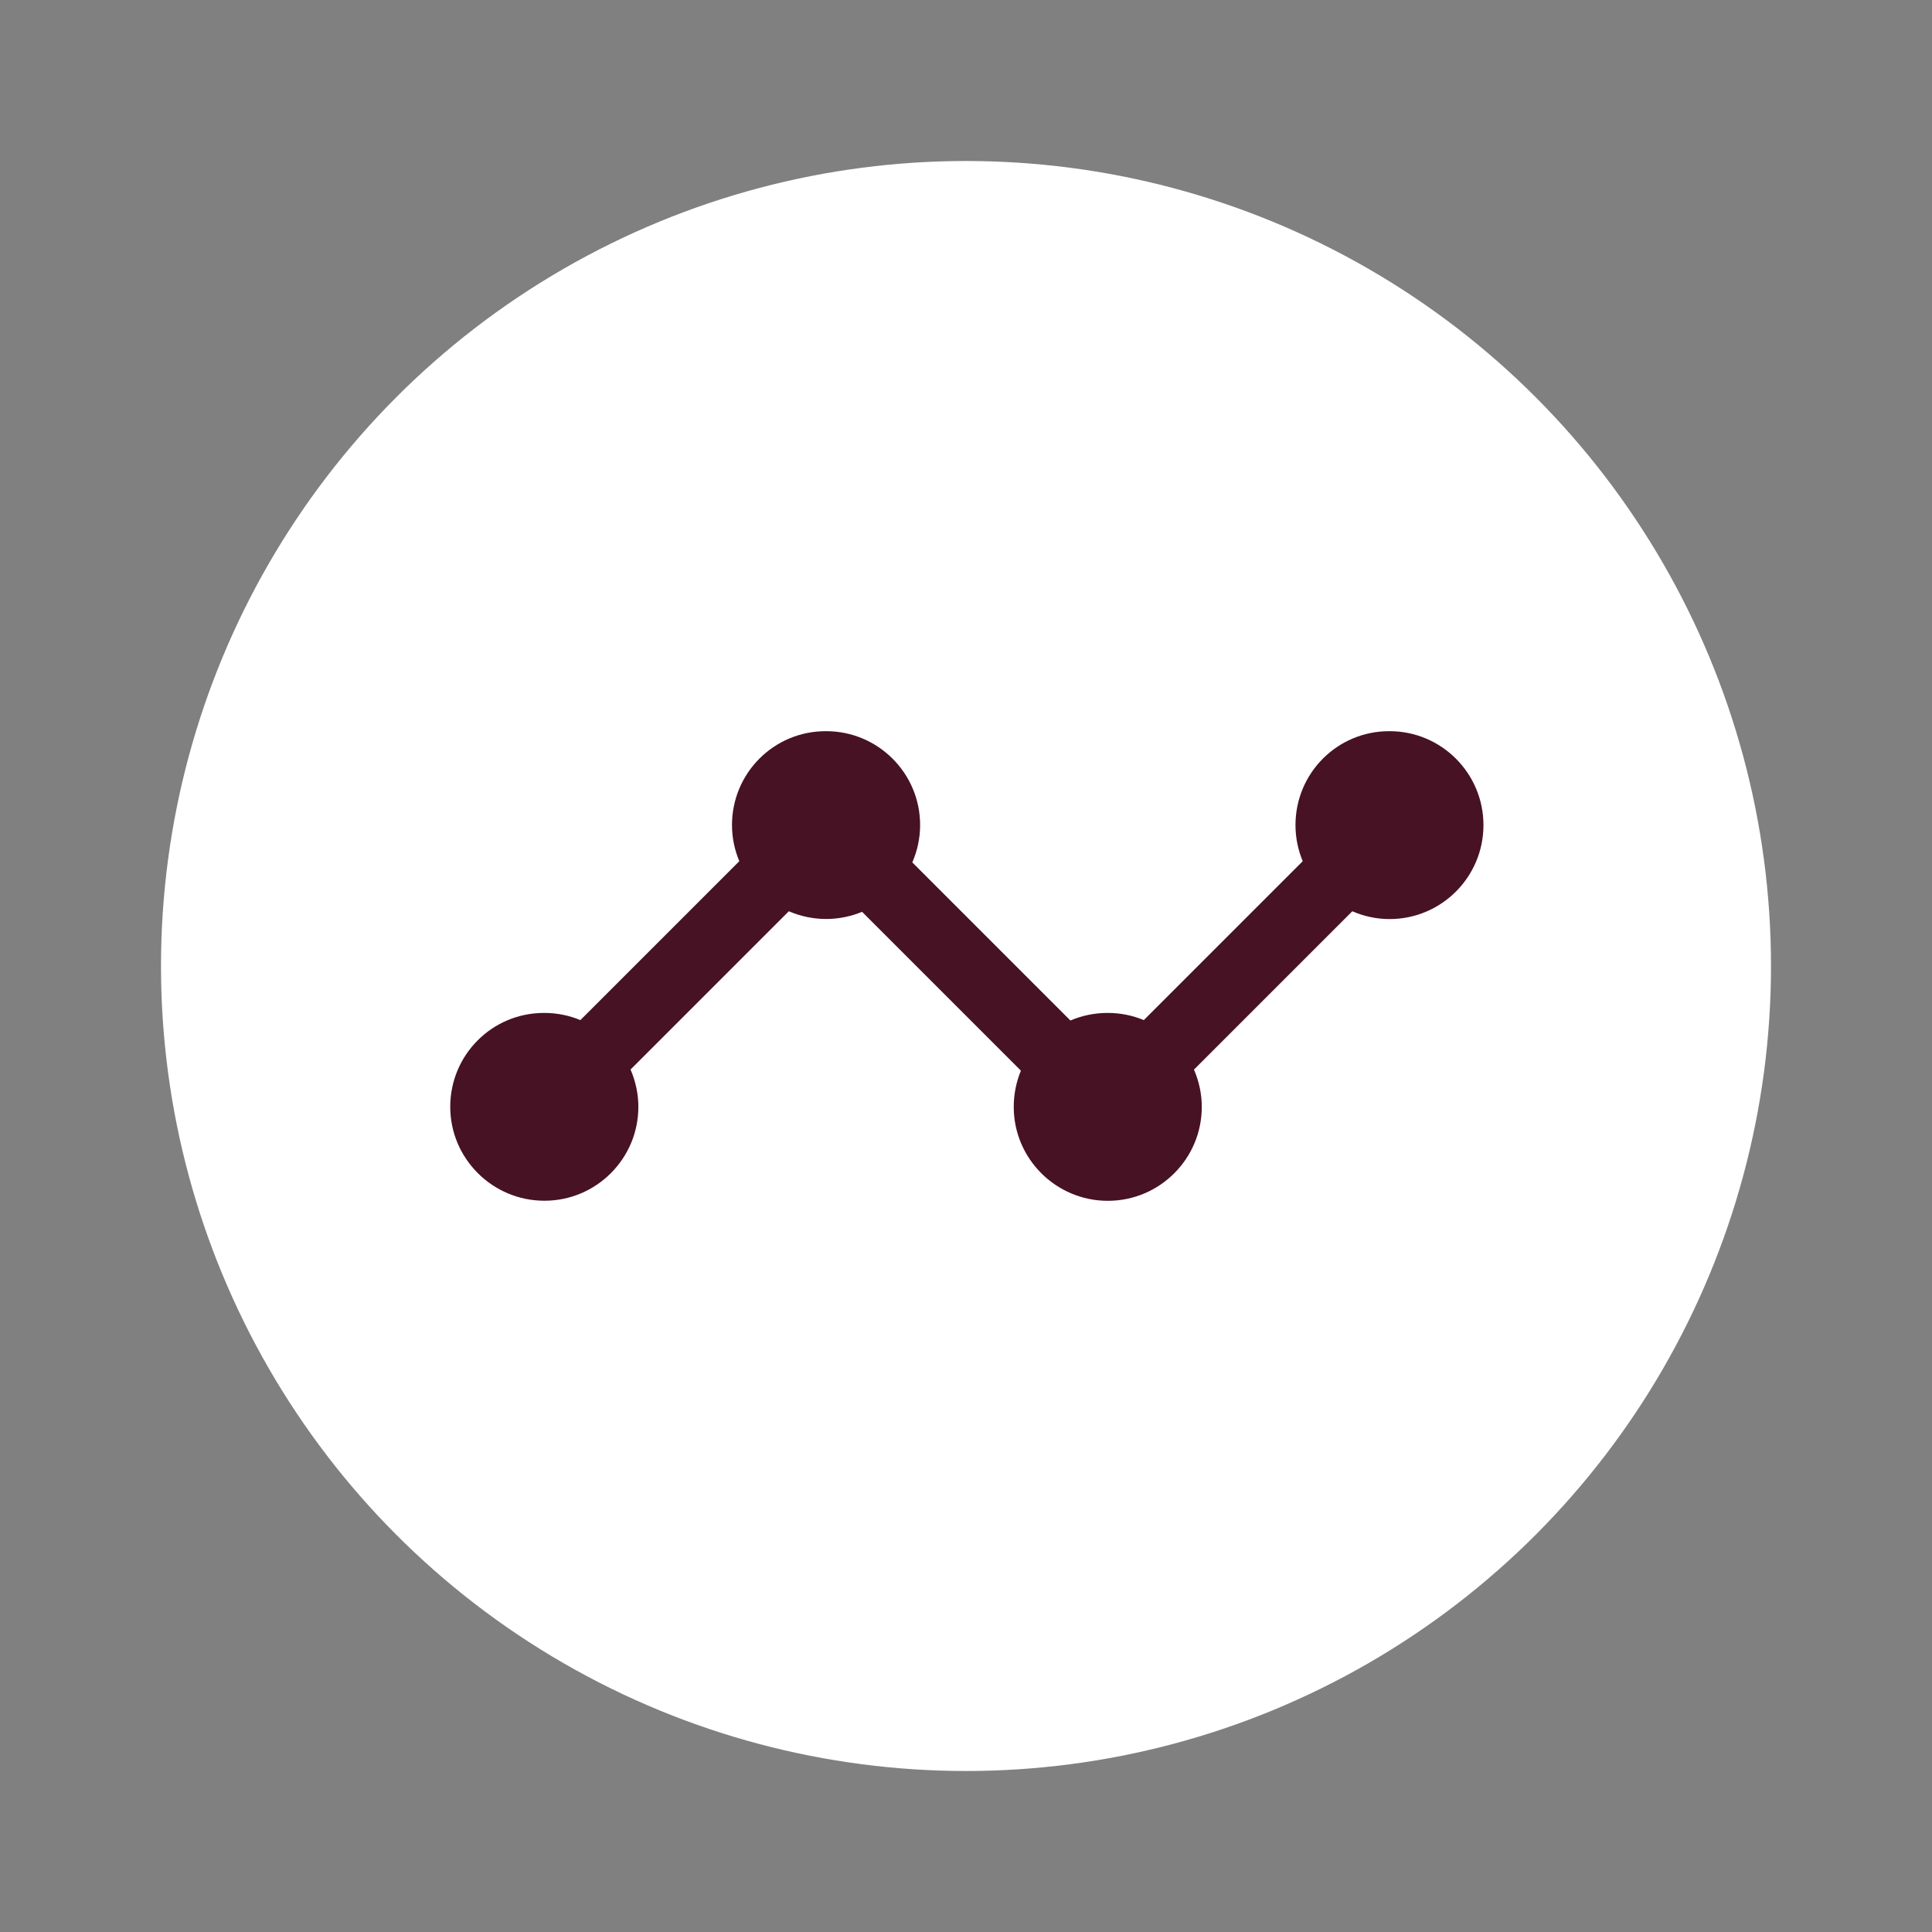 <?xml version="1.0" encoding="UTF-8"?> <svg xmlns="http://www.w3.org/2000/svg" width="24" height="24" viewBox="0 0 24 24" fill="none"><rect x="0" y="0" width="24" height="24" fill="#808080" stroke="none"/><circle cx="12" cy="12" r="10" fill="white"></circle><path d="M18.428 10.25C18.428 10.894 17.906 11.417 17.262 11.417C17.097 11.417 16.941 11.382 16.799 11.32L14.832 13.287C14.893 13.429 14.929 13.585 14.929 13.75C14.929 14.394 14.406 14.917 13.762 14.917C13.118 14.917 12.593 14.394 12.593 13.75C12.593 13.591 12.625 13.439 12.682 13.3L10.709 11.327C10.571 11.384 10.42 11.416 10.262 11.416C10.098 11.416 9.941 11.381 9.799 11.32L7.833 13.286C7.894 13.429 7.93 13.584 7.93 13.749C7.93 14.393 7.407 14.916 6.763 14.916C6.119 14.916 5.593 14.393 5.593 13.749C5.593 13.105 6.112 12.583 6.757 12.583H6.763C6.922 12.583 7.072 12.615 7.21 12.672L9.184 10.698C9.126 10.56 9.093 10.408 9.093 10.249C9.093 9.605 9.612 9.083 10.257 9.083H10.263C10.907 9.083 11.43 9.605 11.43 10.249C11.43 10.414 11.395 10.57 11.333 10.713L13.297 12.677C13.438 12.617 13.593 12.583 13.756 12.583H13.762C13.921 12.583 14.071 12.615 14.209 12.672L16.183 10.698C16.125 10.56 16.093 10.408 16.093 10.249C16.093 9.605 16.612 9.083 17.256 9.083H17.262C17.906 9.083 18.428 9.606 18.428 10.25Z" fill="#471224"></path></svg> 